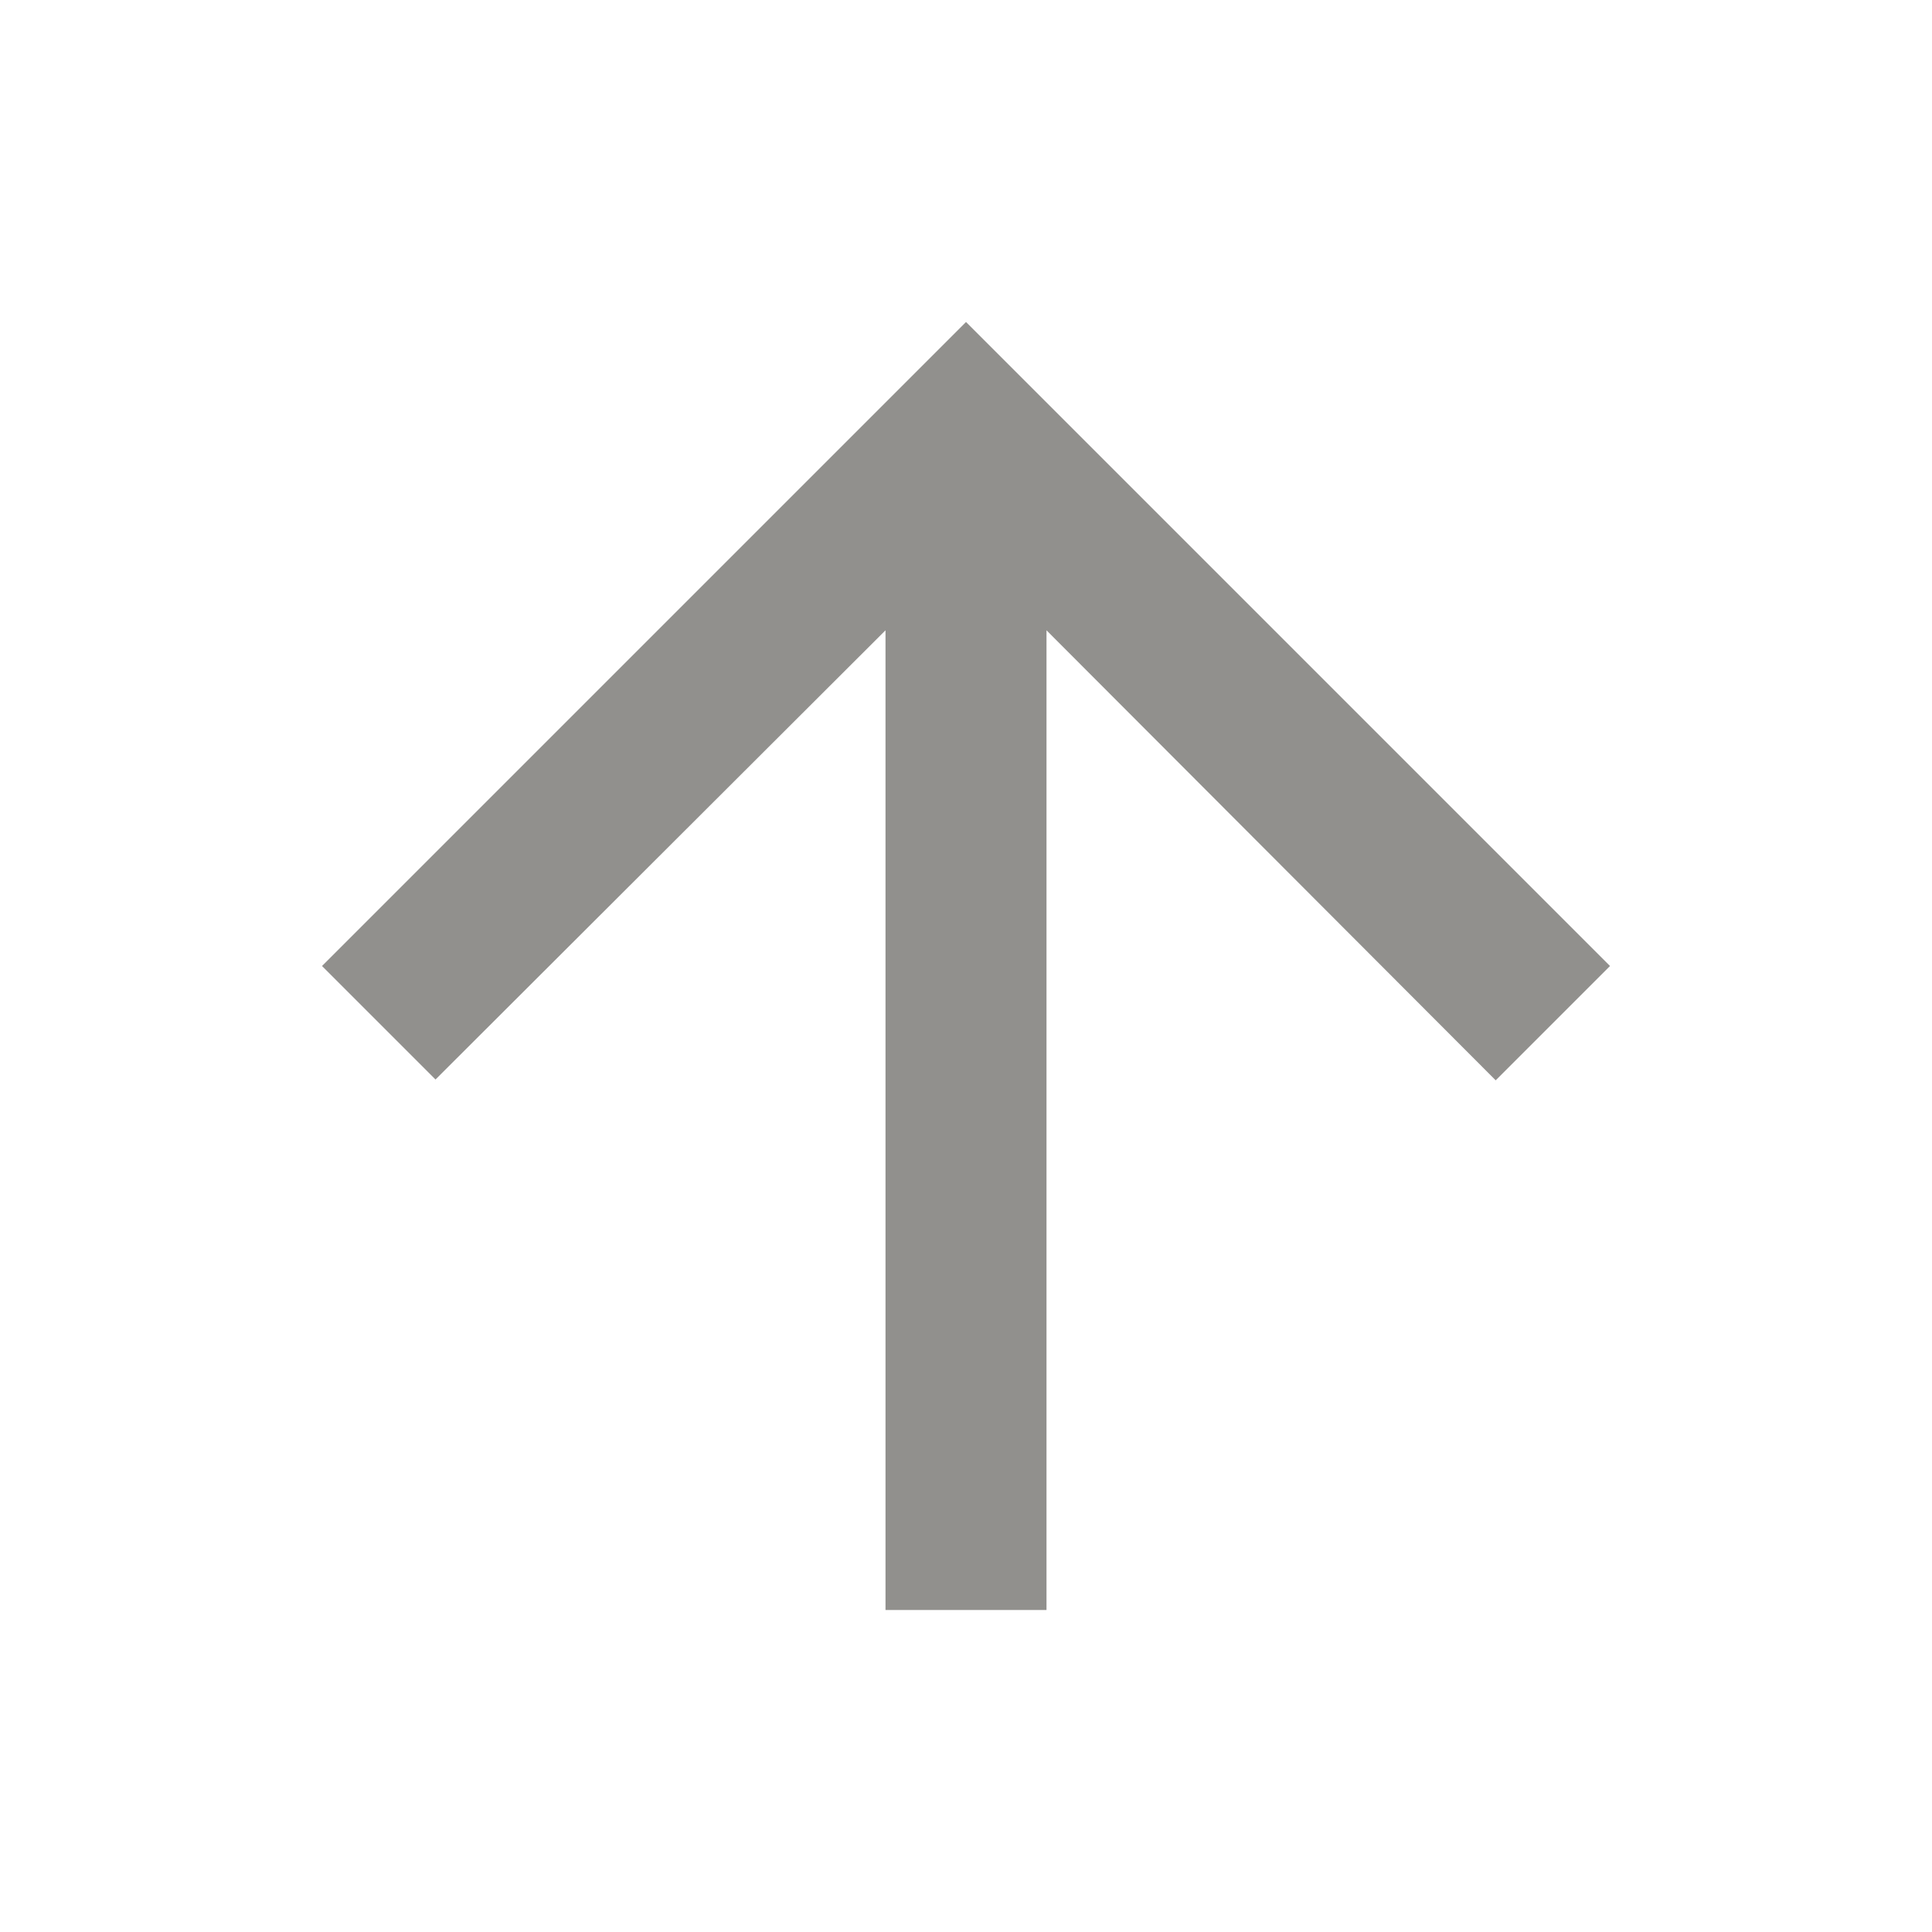 <!-- Generated by IcoMoon.io -->
<svg version="1.1" xmlns="http://www.w3.org/2000/svg" width="280" height="280" viewBox="0 0 280 280">
<title>mt-arrow_upward</title>
<path fill="#91908d" d="M46.667 140l16.45 16.45 65.217-65.1v141.983h23.333v-141.983l65.1 65.217 16.567-16.567-93.333-93.333-93.333 93.333z"></path>
</svg>
